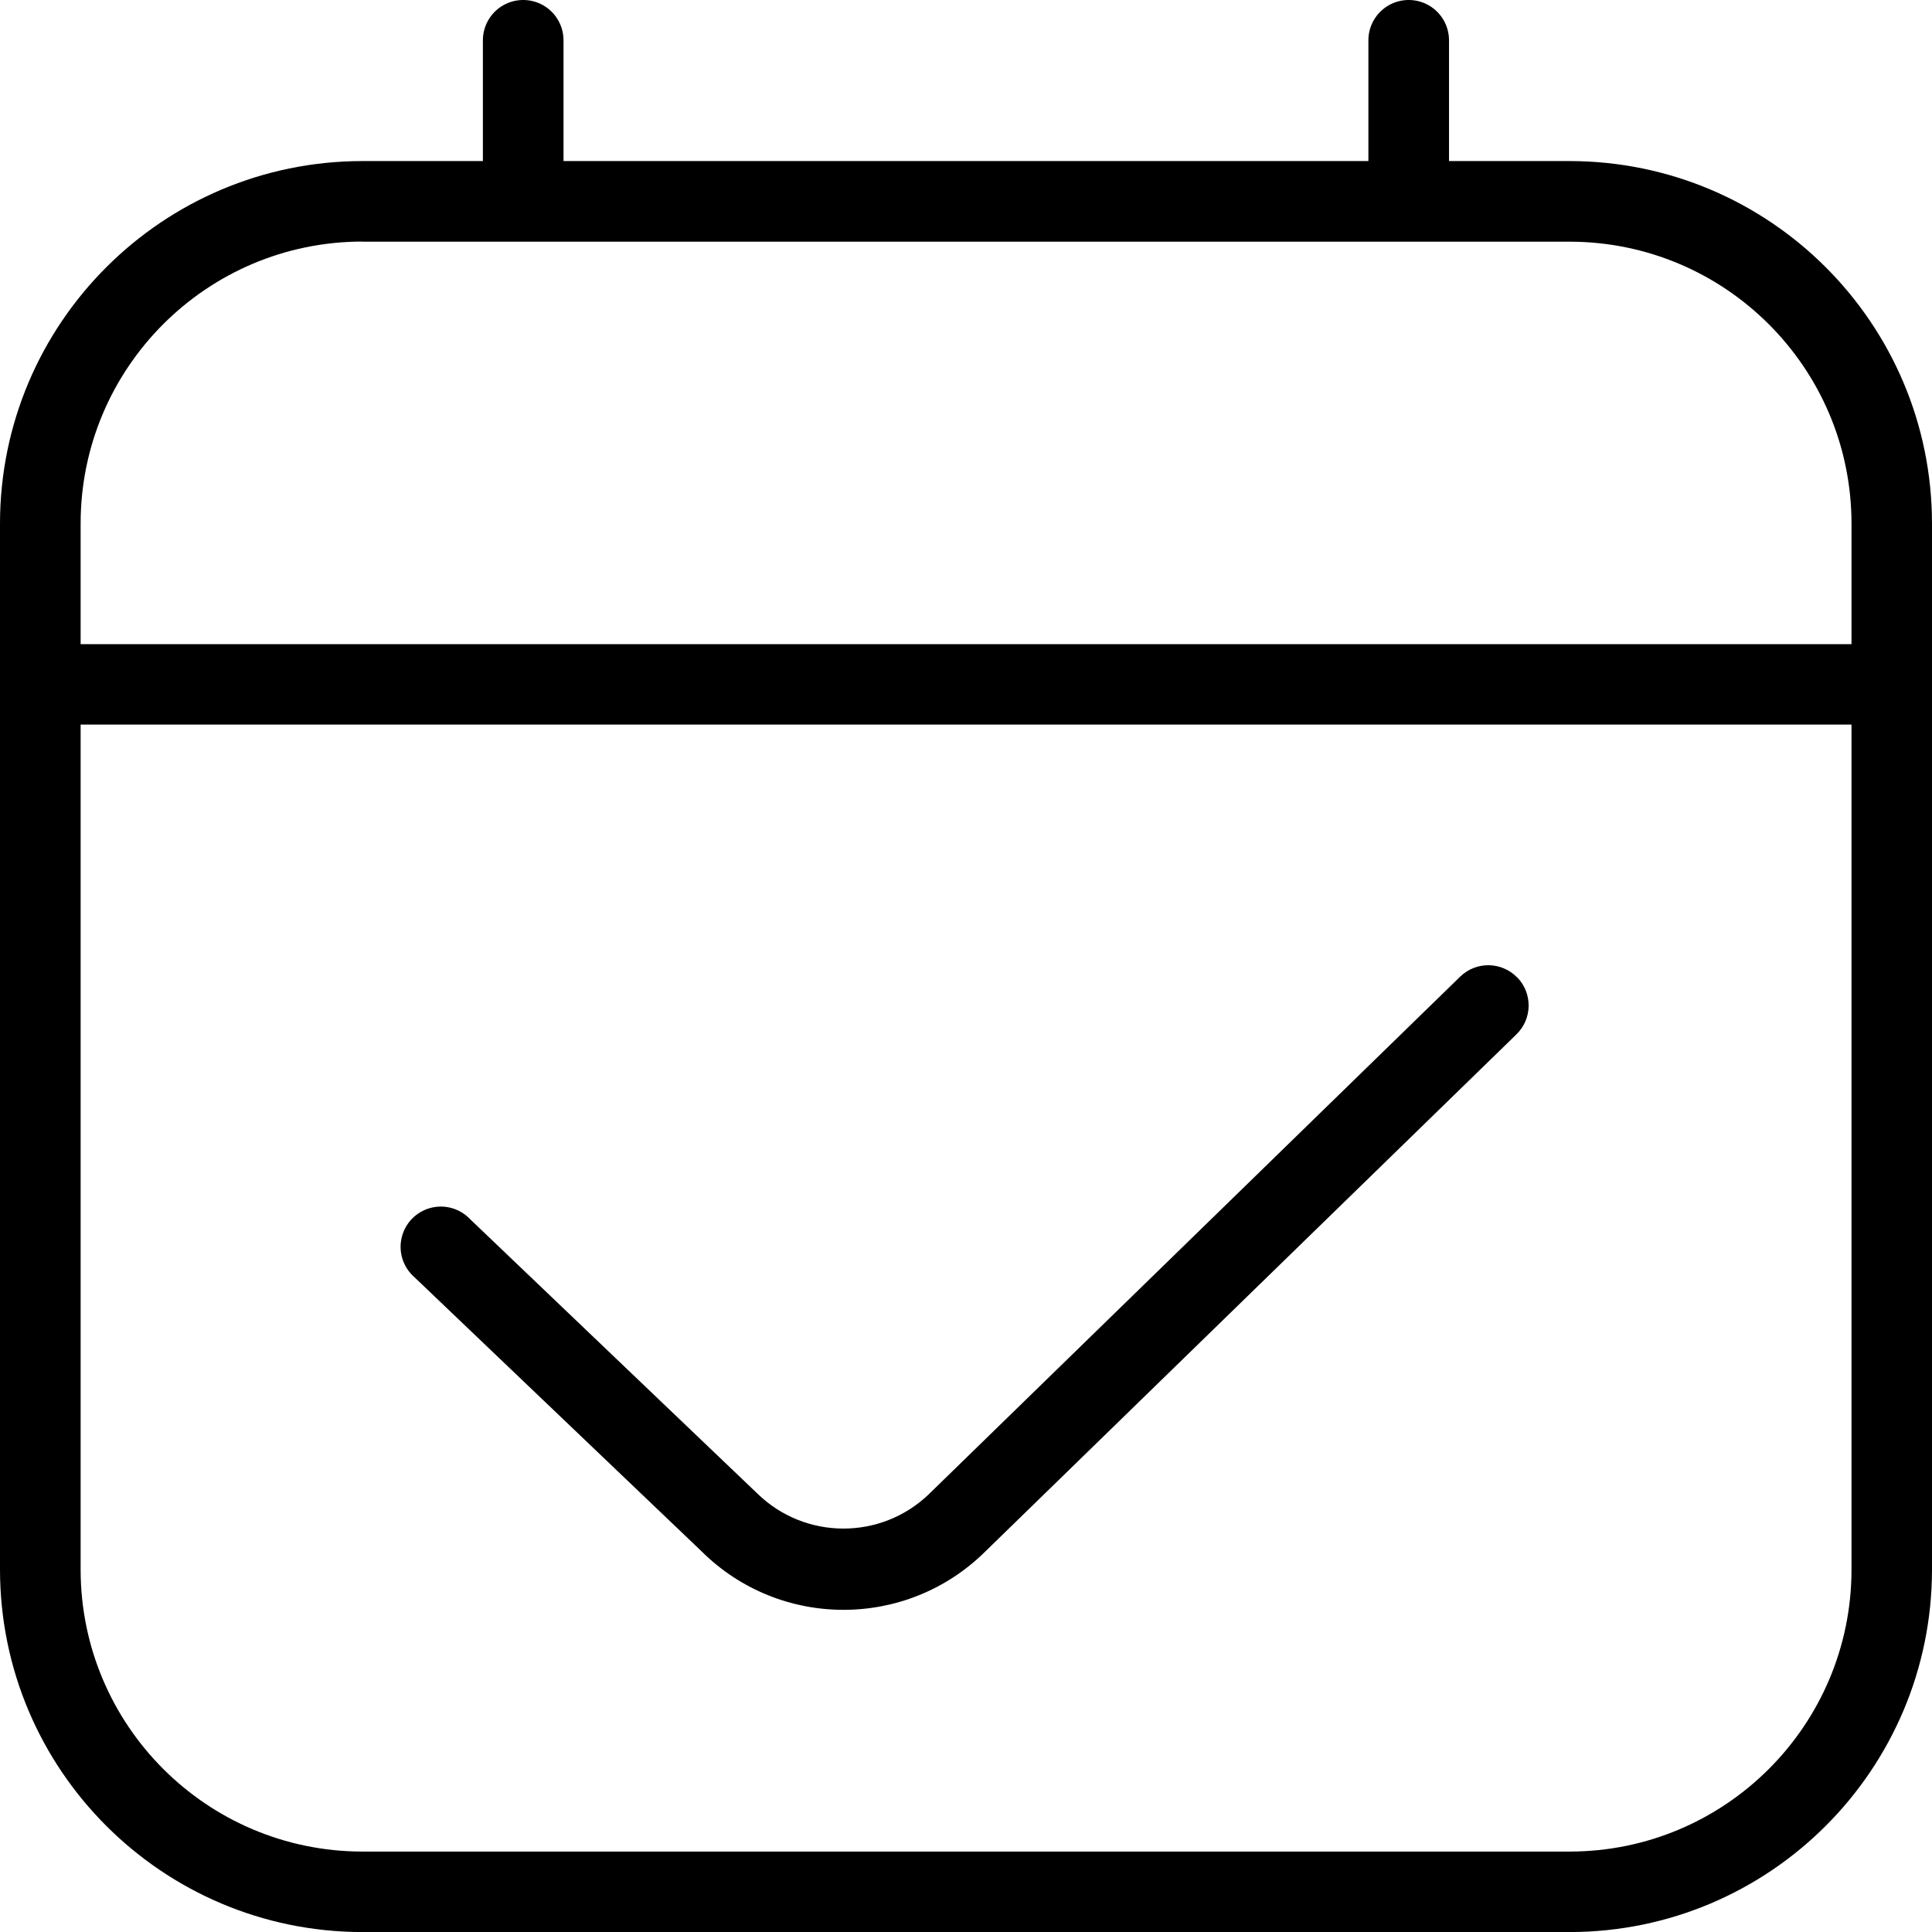 <?xml version="1.0" encoding="utf-8"?>
<svg width="59.906" height="59.908" viewBox="0 0 59.906 59.908" fill="none" xmlns="http://www.w3.org/2000/svg">
  <g>
    <path d="M44.93 4.994C44.93 4.994 44.93 1.25 44.93 1.25C44.93 0.803 44.692 0.391 44.305 0.167C43.918 -0.056 43.442 -0.056 43.055 0.167C42.668 0.391 42.43 0.803 42.43 1.25C42.43 1.25 42.43 4.994 42.43 4.994C42.43 4.994 17.473 4.994 17.473 4.994C17.473 4.994 17.473 1.25 17.473 1.25C17.473 0.803 17.235 0.391 16.848 0.167C16.461 -0.056 15.985 -0.056 15.598 0.167C15.211 0.391 14.973 0.803 14.973 1.25C14.973 1.25 14.973 4.994 14.973 4.994C14.973 4.994 11.232 4.994 11.232 4.994C5.032 5.002 0.007 10.027 0 16.227C0 16.227 0 48.676 0 48.676C0.008 54.876 5.032 59.9 11.232 59.908C11.232 59.908 48.674 59.908 48.674 59.908C54.874 59.9 59.898 54.876 59.906 48.676C59.906 48.676 59.906 16.227 59.906 16.227C59.899 10.027 54.875 5.002 48.674 4.994C48.674 4.994 48.674 4.994 48.674 4.994C48.674 4.994 44.93 4.994 44.93 4.994ZM48.674 7.494C53.496 7.5 57.404 11.408 57.41 16.23C57.41 16.23 57.41 19.974 57.41 19.974C57.41 19.974 2.5 19.974 2.5 19.974C2.5 19.974 2.5 16.227 2.5 16.227C2.504 11.407 6.41 7.498 11.231 7.49C11.231 7.49 11.233 7.494 11.233 7.494C11.233 7.494 48.674 7.494 48.674 7.494ZM11.232 57.412C6.411 57.404 2.506 53.497 2.5 48.676C2.5 48.676 2.5 22.467 2.5 22.467C2.5 22.467 57.41 22.467 57.41 22.467C57.41 22.467 57.41 48.676 57.41 48.676C57.404 53.498 53.496 57.407 48.674 57.412C48.674 57.412 48.674 57.412 48.674 57.412C48.674 57.412 11.232 57.412 11.232 57.412ZM47.046 30.307C47.526 30.802 47.515 31.591 47.021 32.072C47.021 32.072 30.557 48.102 30.557 48.102C28.116 50.526 24.175 50.521 21.741 48.09C21.741 48.09 12.85 39.602 12.85 39.602C12.503 39.3 12.35 38.831 12.453 38.383C12.555 37.934 12.896 37.578 13.34 37.457C13.784 37.335 14.258 37.468 14.575 37.802C14.575 37.802 23.484 46.311 23.484 46.311C24.961 47.751 27.313 47.76 28.801 46.331C28.801 46.331 45.277 30.282 45.277 30.282C45.772 29.802 46.561 29.813 47.042 30.307C47.042 30.307 47.046 30.307 47.046 30.307Z" fill="#000000" transform="translate(0 -0)" />
  </g>
</svg>